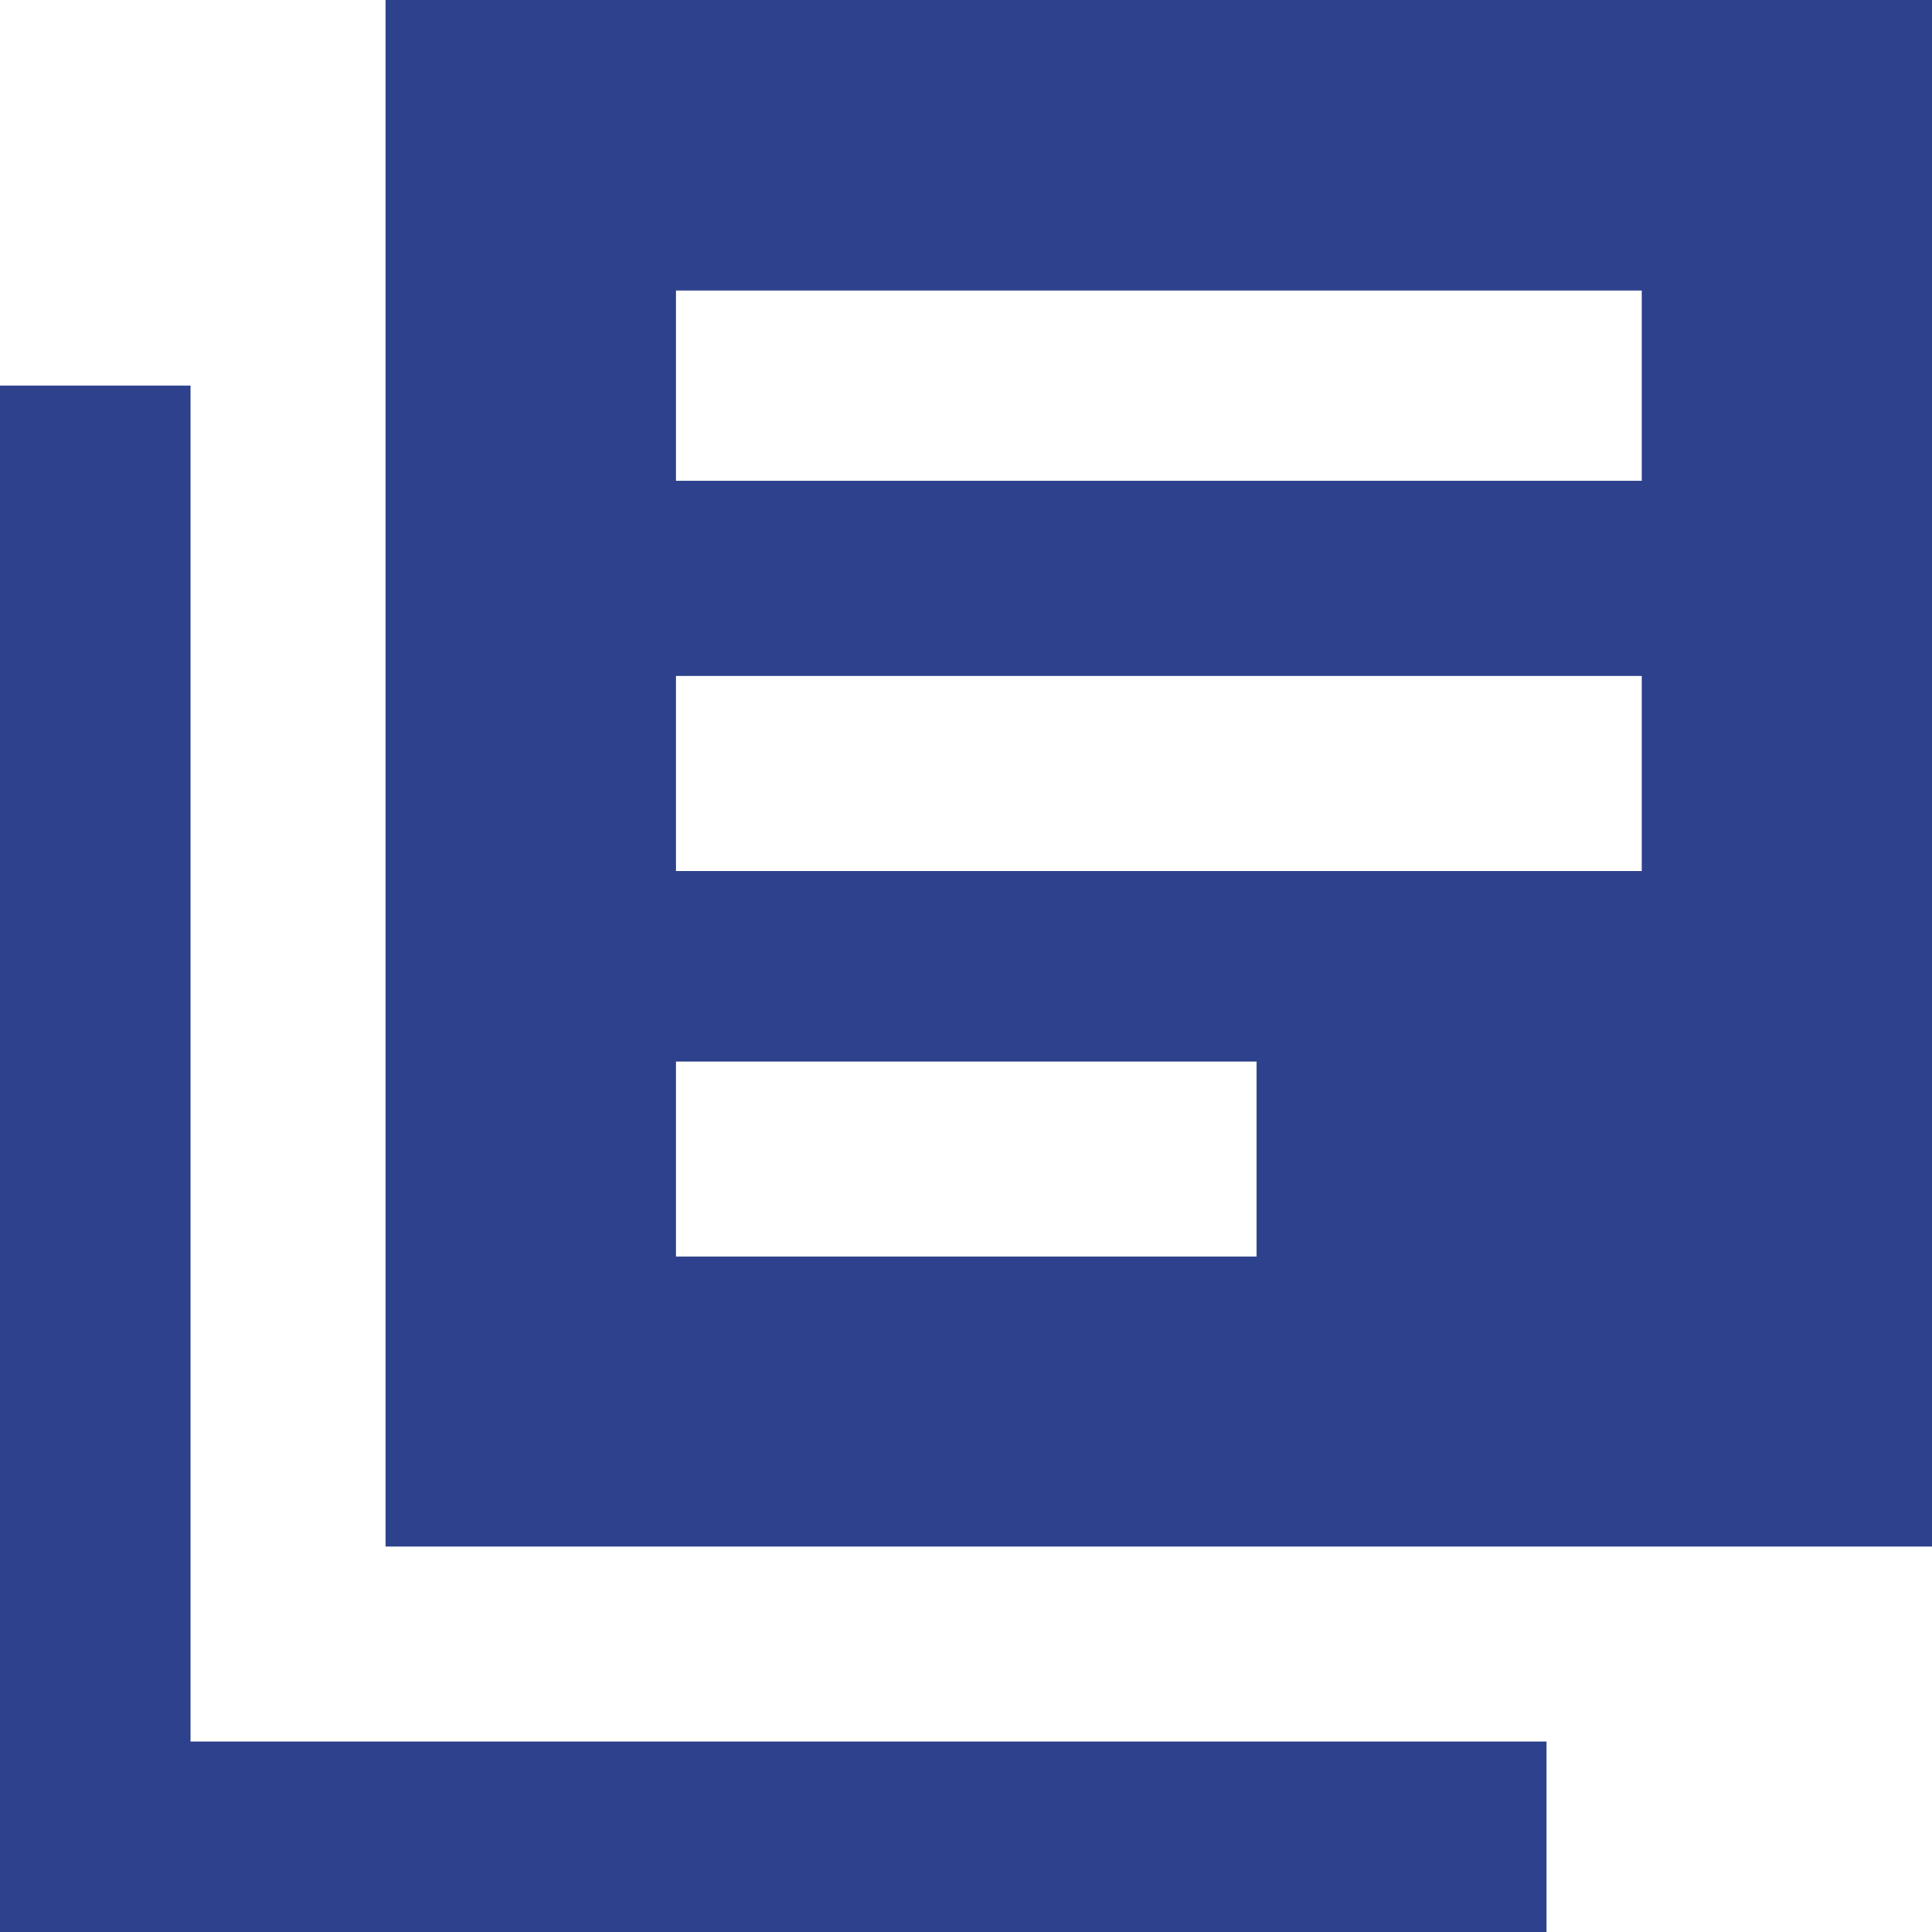 <svg xmlns="http://www.w3.org/2000/svg" width="33.152" height="33.152" viewBox="0 0 33.152 33.152">
  <path id="Tracé_4546" data-name="Tracé 4546" d="M0,6.616V33.153H26.538V29.885H3.269V6.616Zm11.6,11.6h9.961v3.346H11.6Zm0-6.615H28.172v3.347H11.6Zm0-6.615H28.172V8.25H11.6ZM6.615,26.539H33.152V0H6.615Z" transform="translate(0 -0.001)" fill="#2d418c"/>
</svg>
